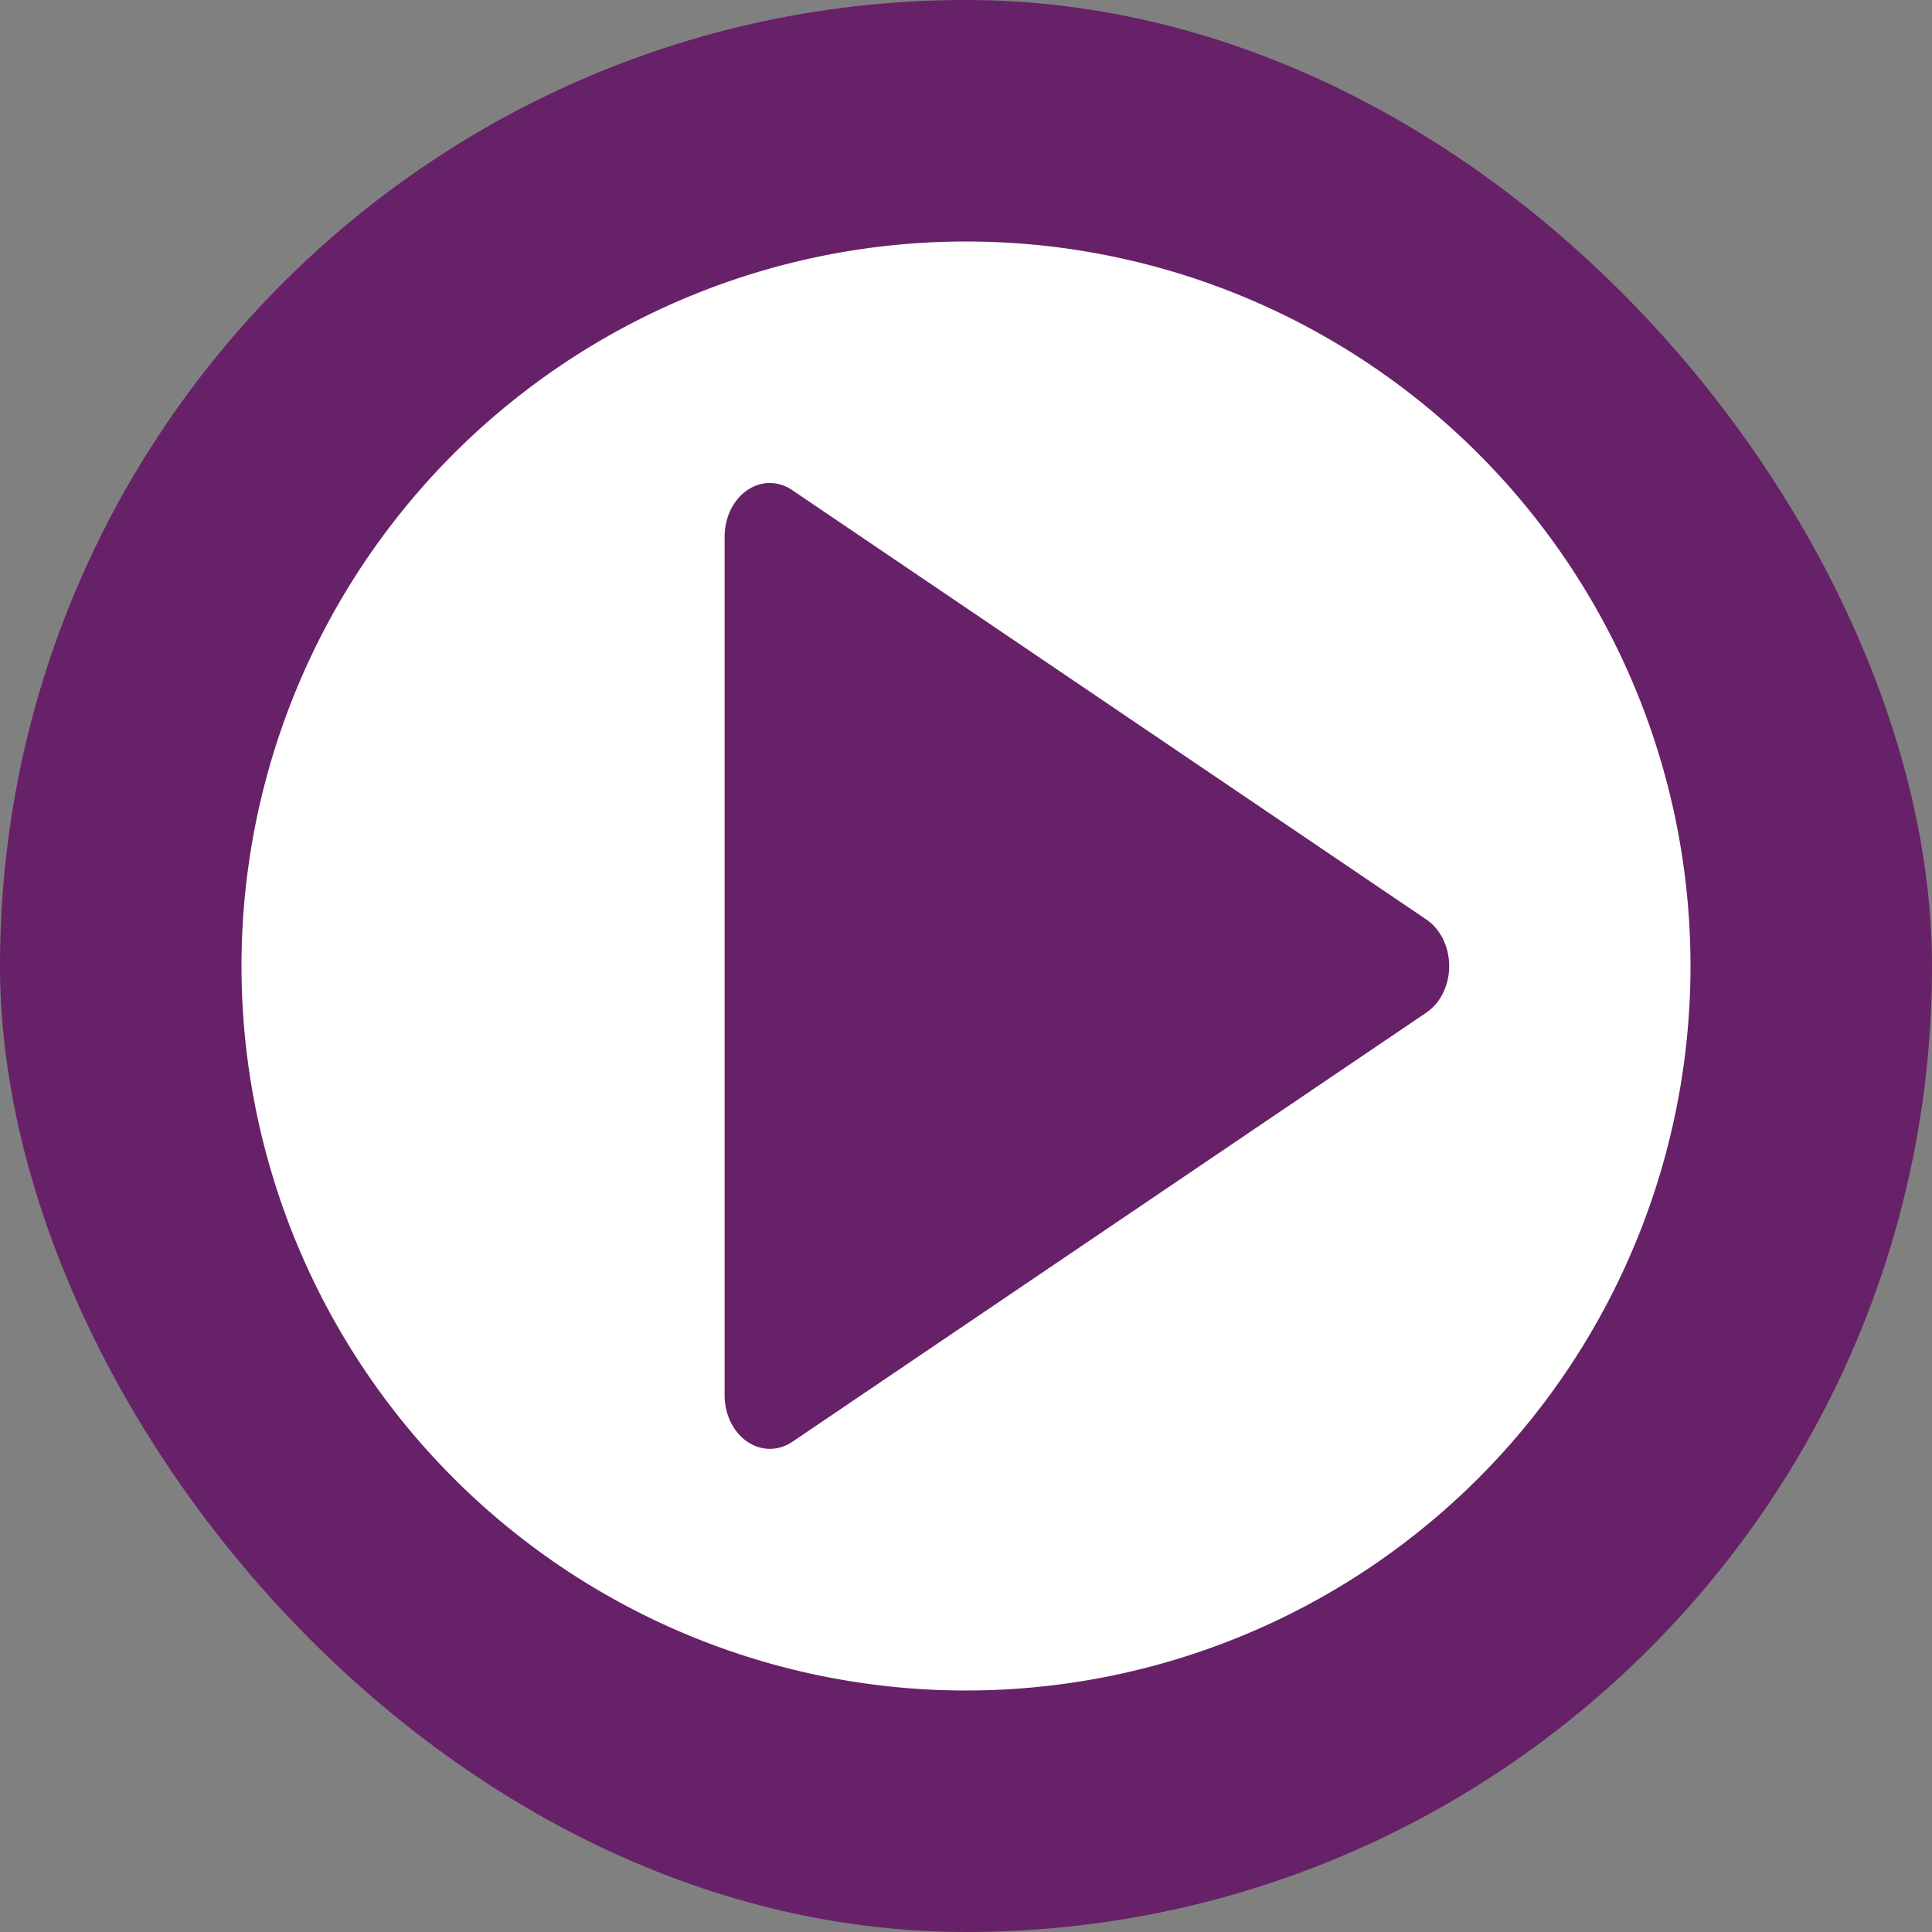 <svg xmlns="http://www.w3.org/2000/svg" width="16" height="16" version="1">
 <rect width="100%" height="100%" fill="#808080" stroke="none"/>
 <rect fill="#672168" width="16" height="16" x="0" y="0" rx="8" ry="8"/>
 <path fill="#fff" d="m8 2a6 6 0 0 0 -6 6 6 6 0 0 0 6 6 6 6 0 0 0 6 -6 6 6 0 0 0 -6 -6zm-1.617 2a0.375 0.444 0 0 1 0.178 0.059l5.25 3.555a0.375 0.444 0 0 1 0 0.773l-5.25 3.554a0.375 0.444 0 0 1 -0.56 -0.386v-7.11a0.375 0.444 0 0 1 0.383 -0.445z"/>
</svg>
